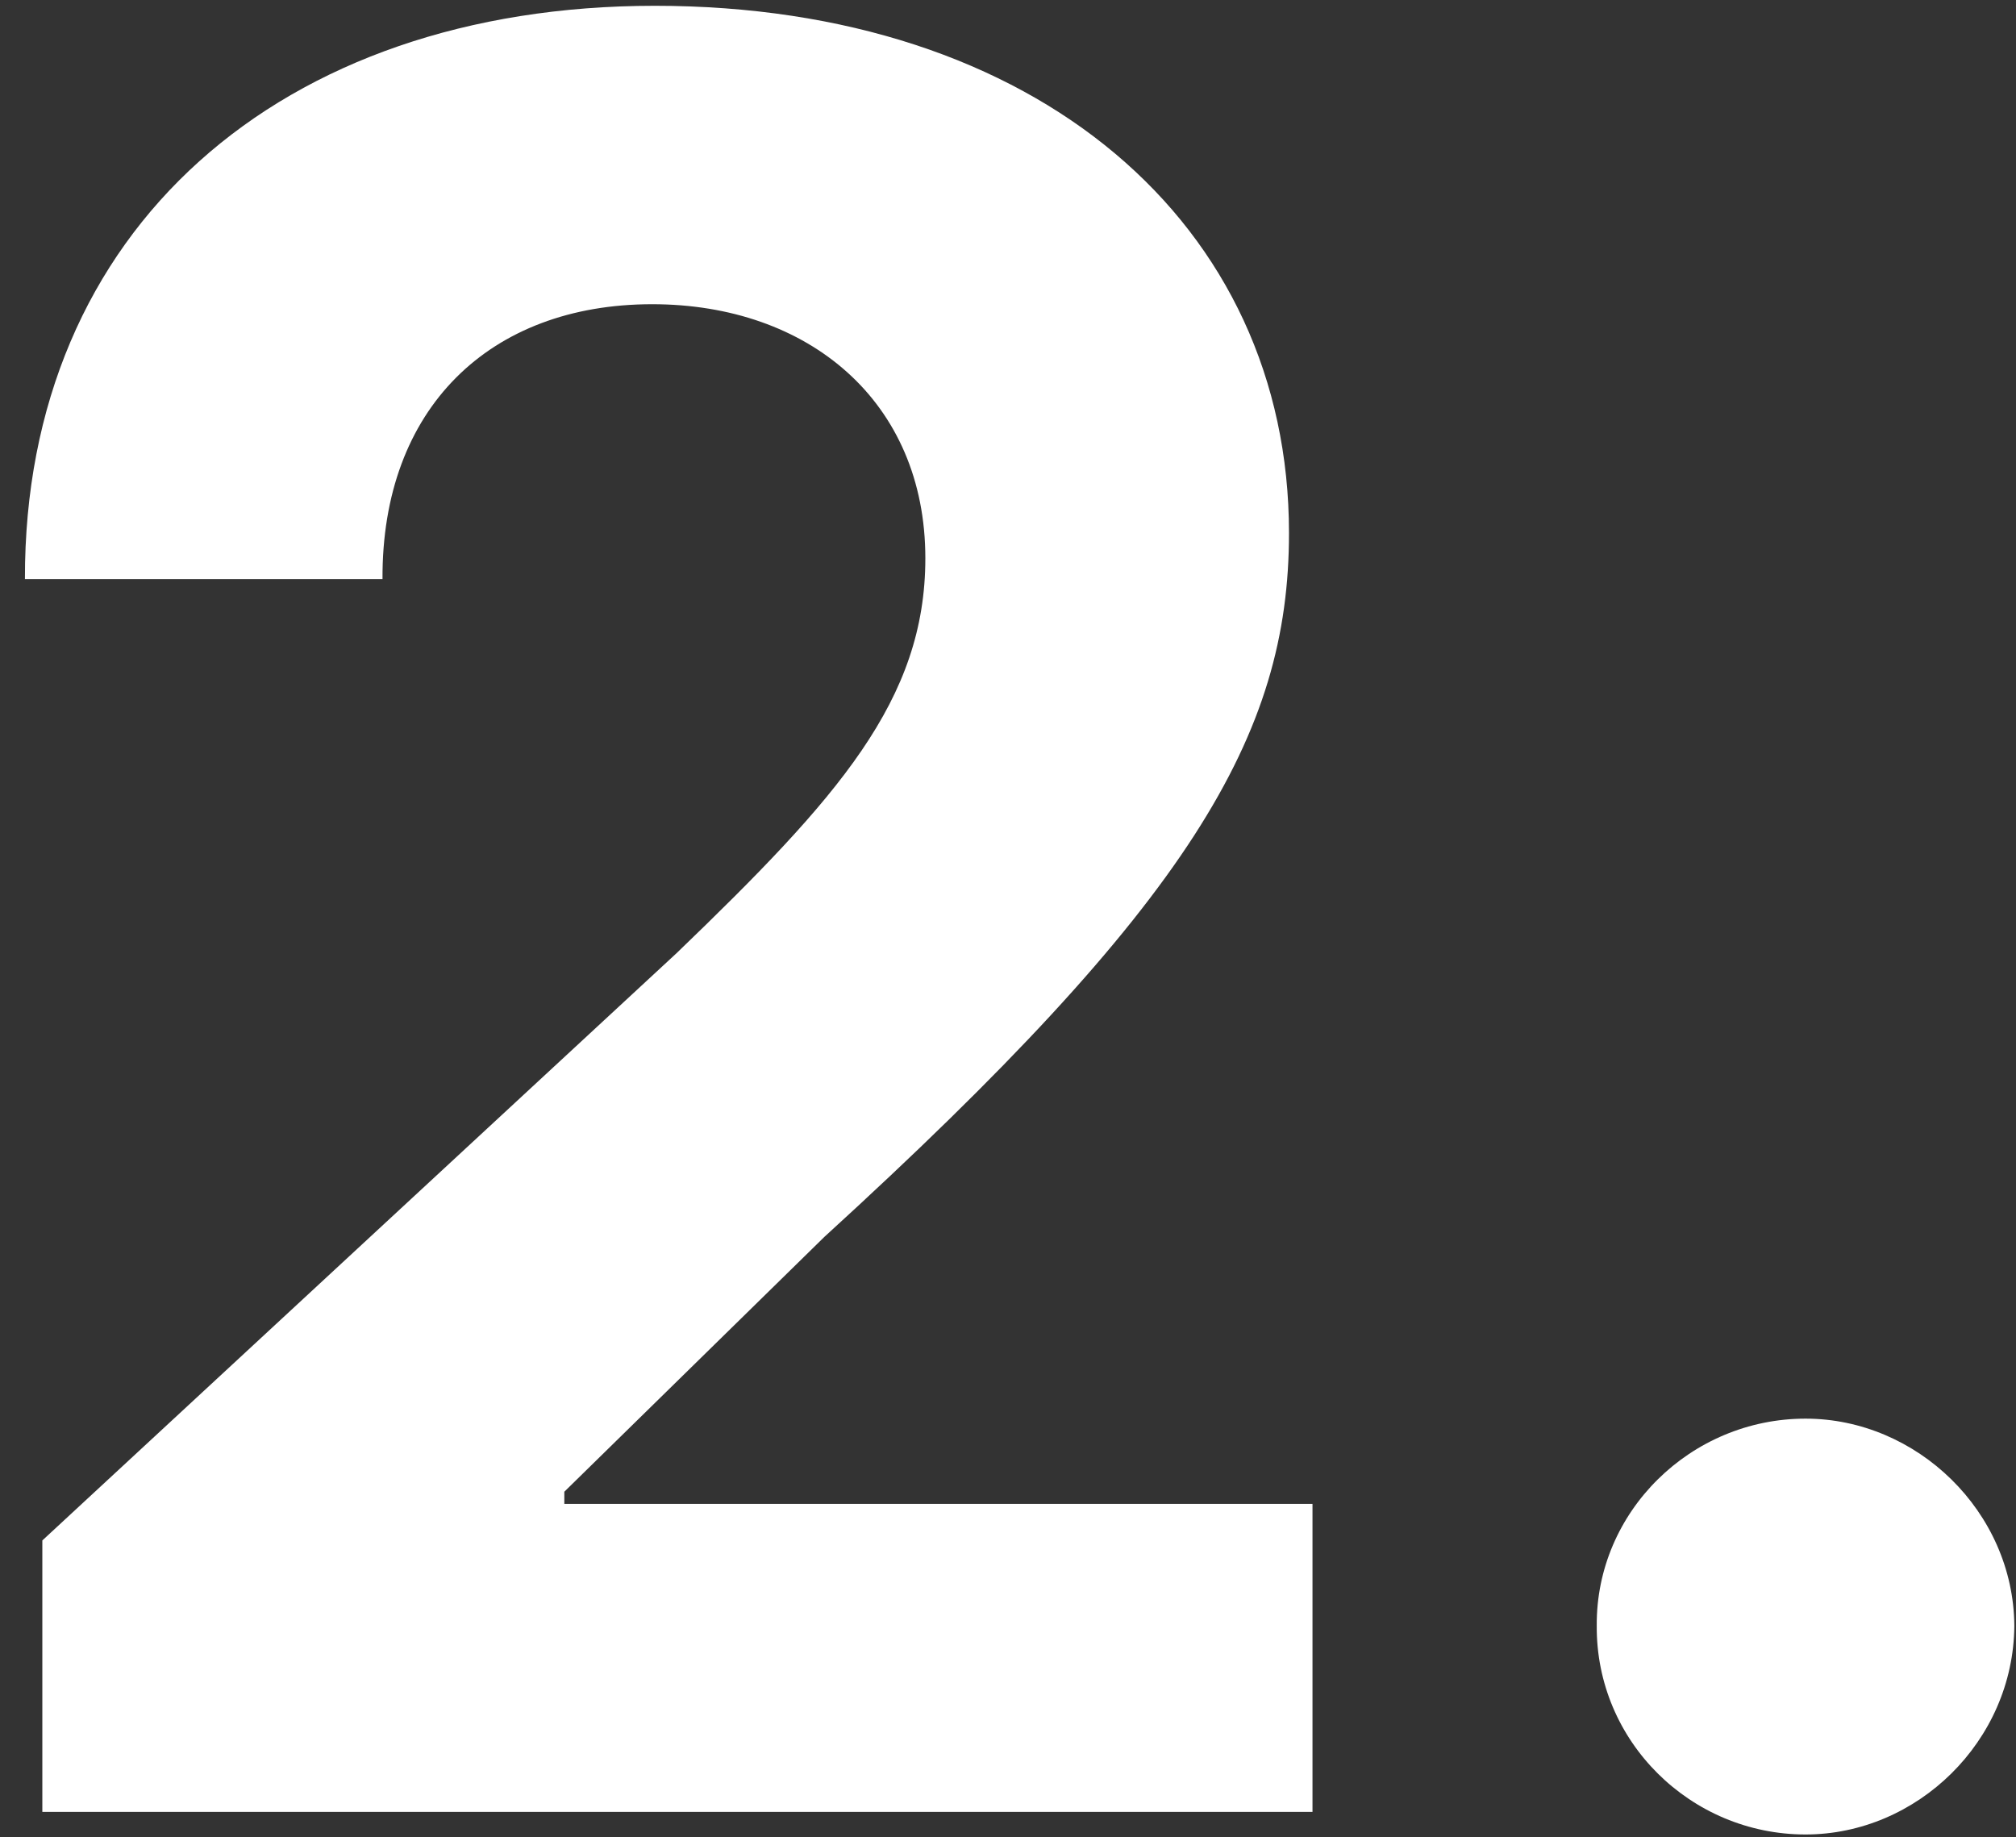 <?xml version="1.0" encoding="UTF-8"?> <svg xmlns="http://www.w3.org/2000/svg" width="79" height="72" viewBox="0 0 79 72" fill="none"><rect x="0" y="0" width="79" height="72" fill="#333333" stroke="none"/> <path d="M1.659 71H51.432V58.932H22.114V58.455L32.307 48.466C46.659 35.375 50.511 28.829 50.511 20.886C50.511 8.784 40.625 0.227 25.659 0.227C11 0.227 0.943 8.989 0.977 22.693H14.989C14.954 16.011 19.182 11.921 25.557 11.921C31.693 11.921 36.261 15.739 36.261 21.875C36.261 27.432 32.852 31.25 26.511 37.352L1.659 60.364V71ZM70.753 71.886C75.117 71.886 78.901 68.239 78.935 63.705C78.901 59.239 75.117 55.591 70.753 55.591C66.253 55.591 62.537 59.239 62.571 63.705C62.537 68.239 66.253 71.886 70.753 71.886Z" fill="white"></path> </svg> 